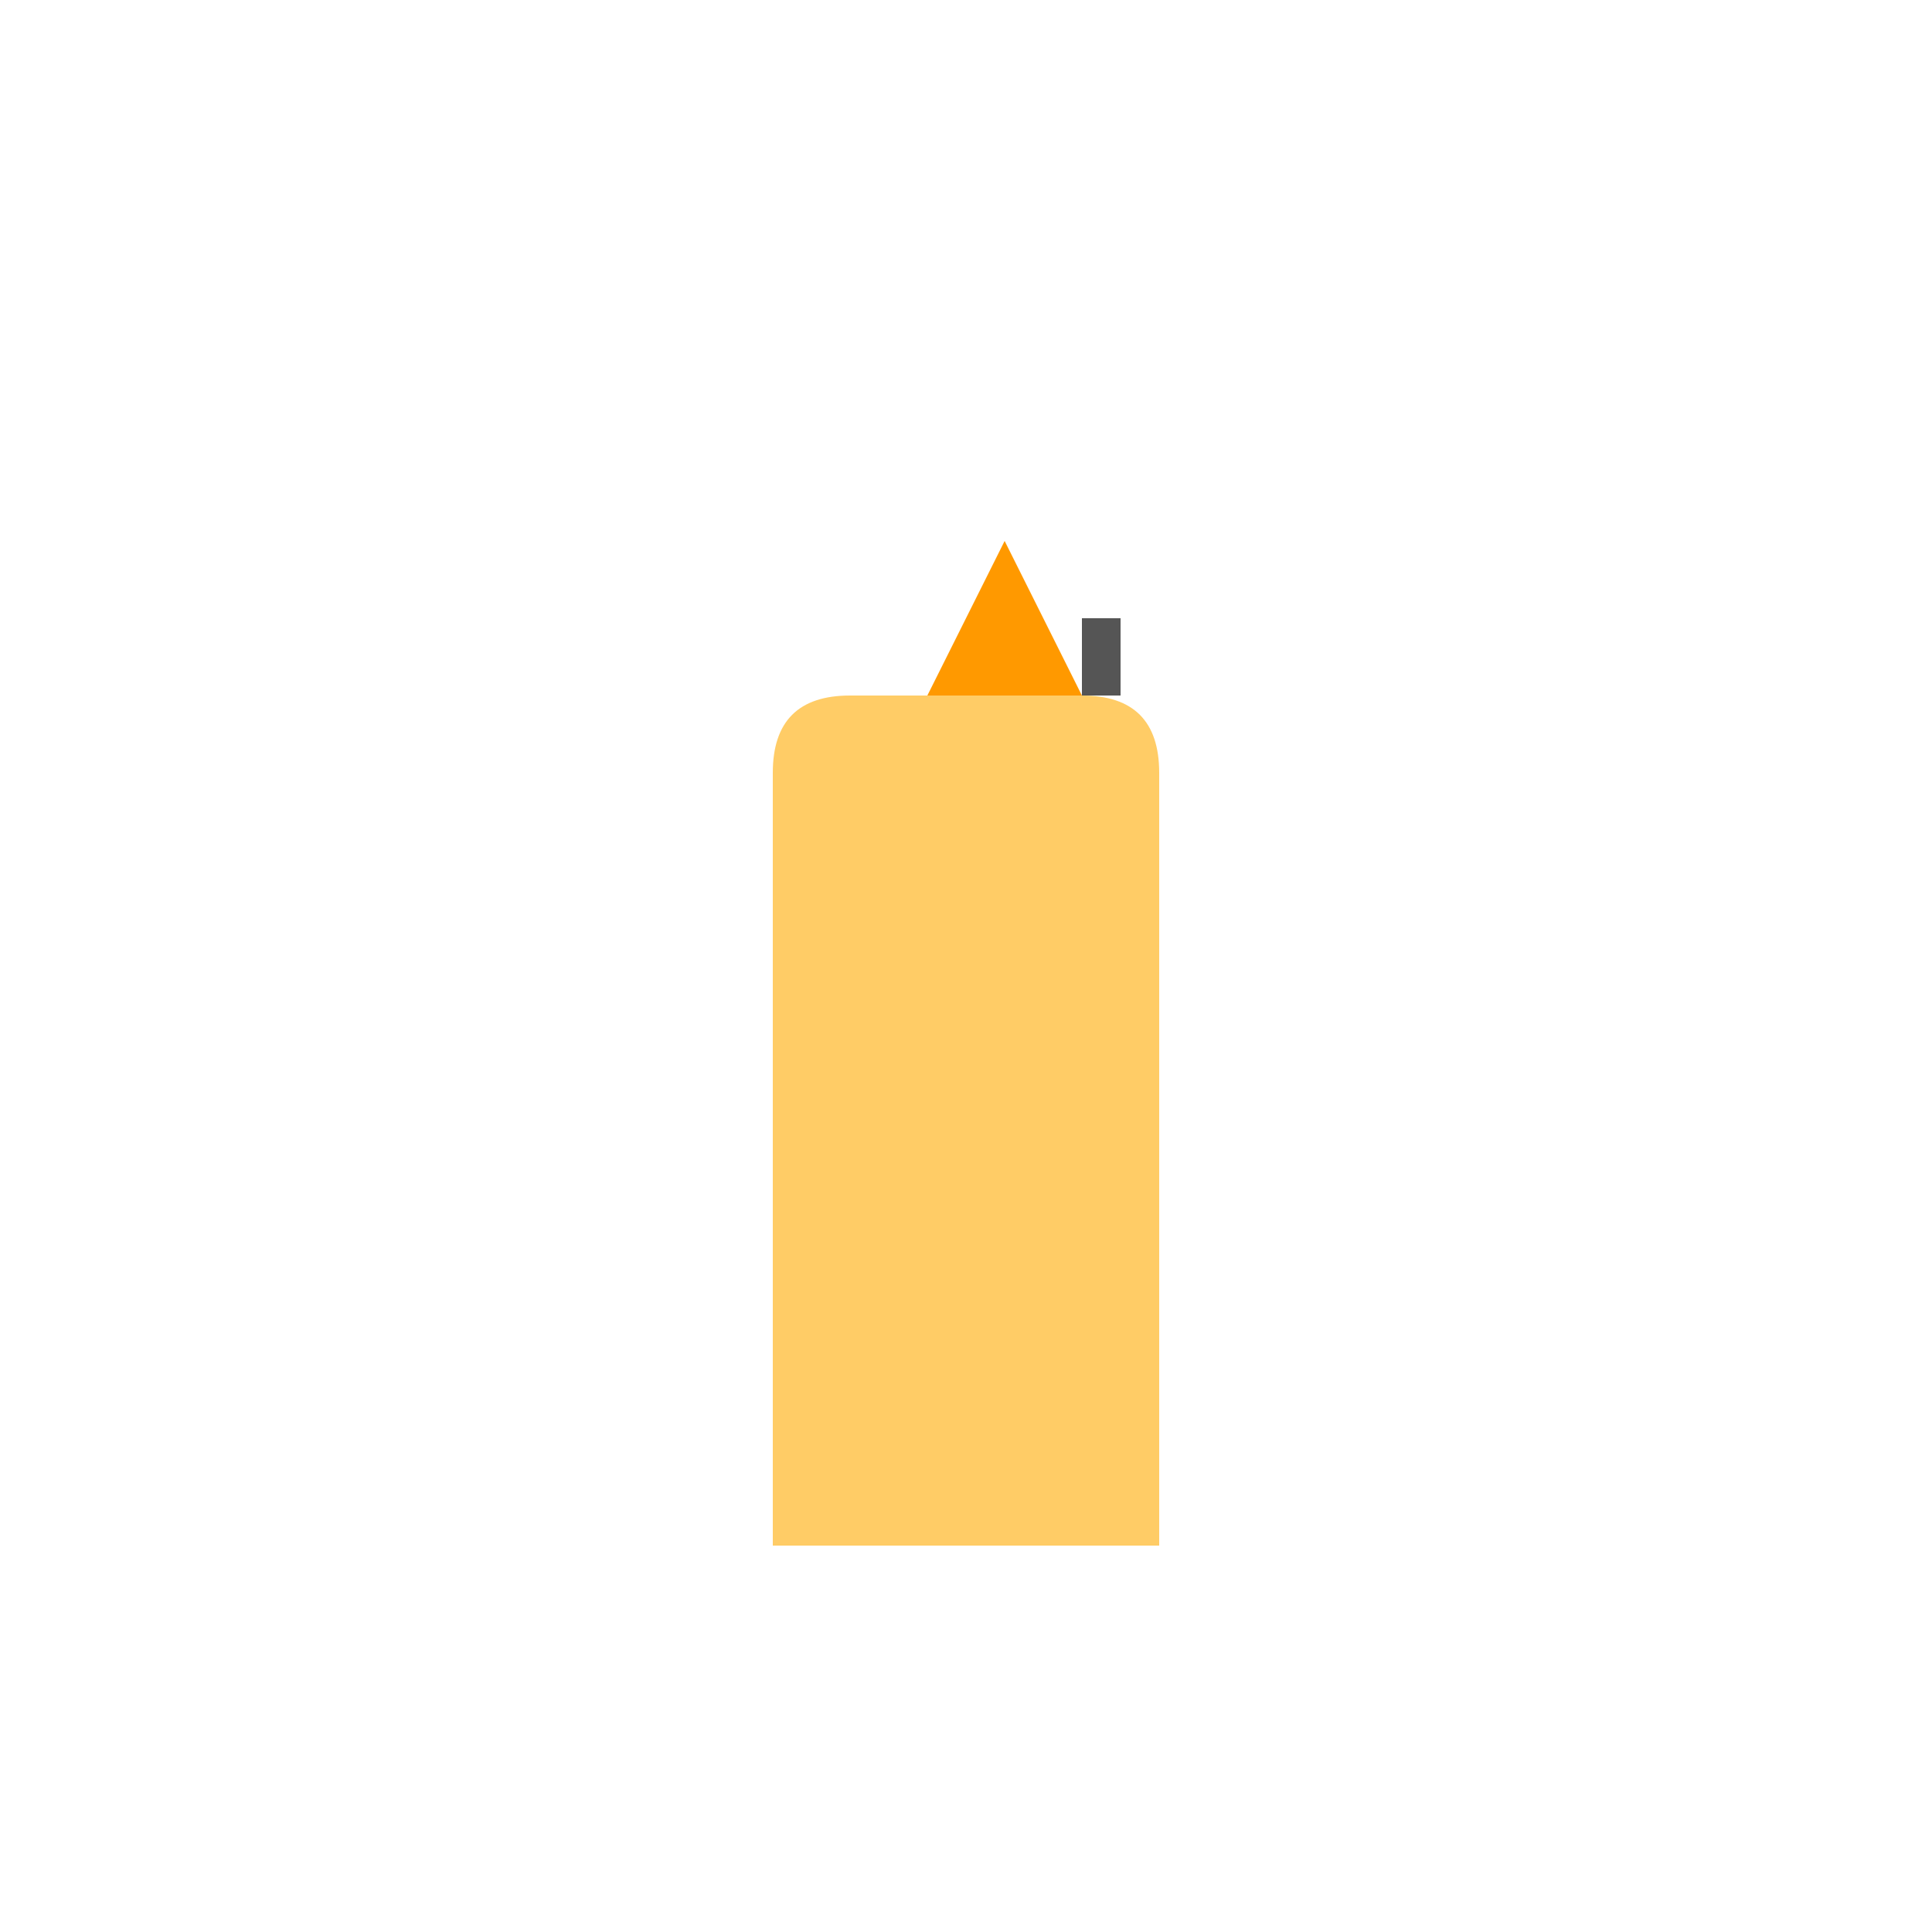 <!--

Generated by DrawGPT.
Free, open source, AI generated images in SVG, PNG, and HTML Canvas format.
https://drawgpt.ai

Created: 2024-02-12T16:48:12.441Z
Link: https://drawgpt.ai/prompt/163100/

-->
<svg xmlns="http://www.w3.org/2000/svg" xmlns:xlink="http://www.w3.org/1999/xlink" width="500" height="500"><defs/><g><path fill="#ffcc66" stroke="none" paint-order="stroke fill markers" d=" M 200 400 L 200 200 Q 200 180 220 180 L 280 180 Q 300 180 300 200 L 300 400 Z"/><rect fill="#555" stroke="none" x="280" y="160" width="10" height="20"/><path fill="#ff9900" stroke="none" paint-order="stroke fill markers" d=" M 240 180 L 260 140 L 280 180 Z"/><path fill="none" stroke="none"/></g></svg>